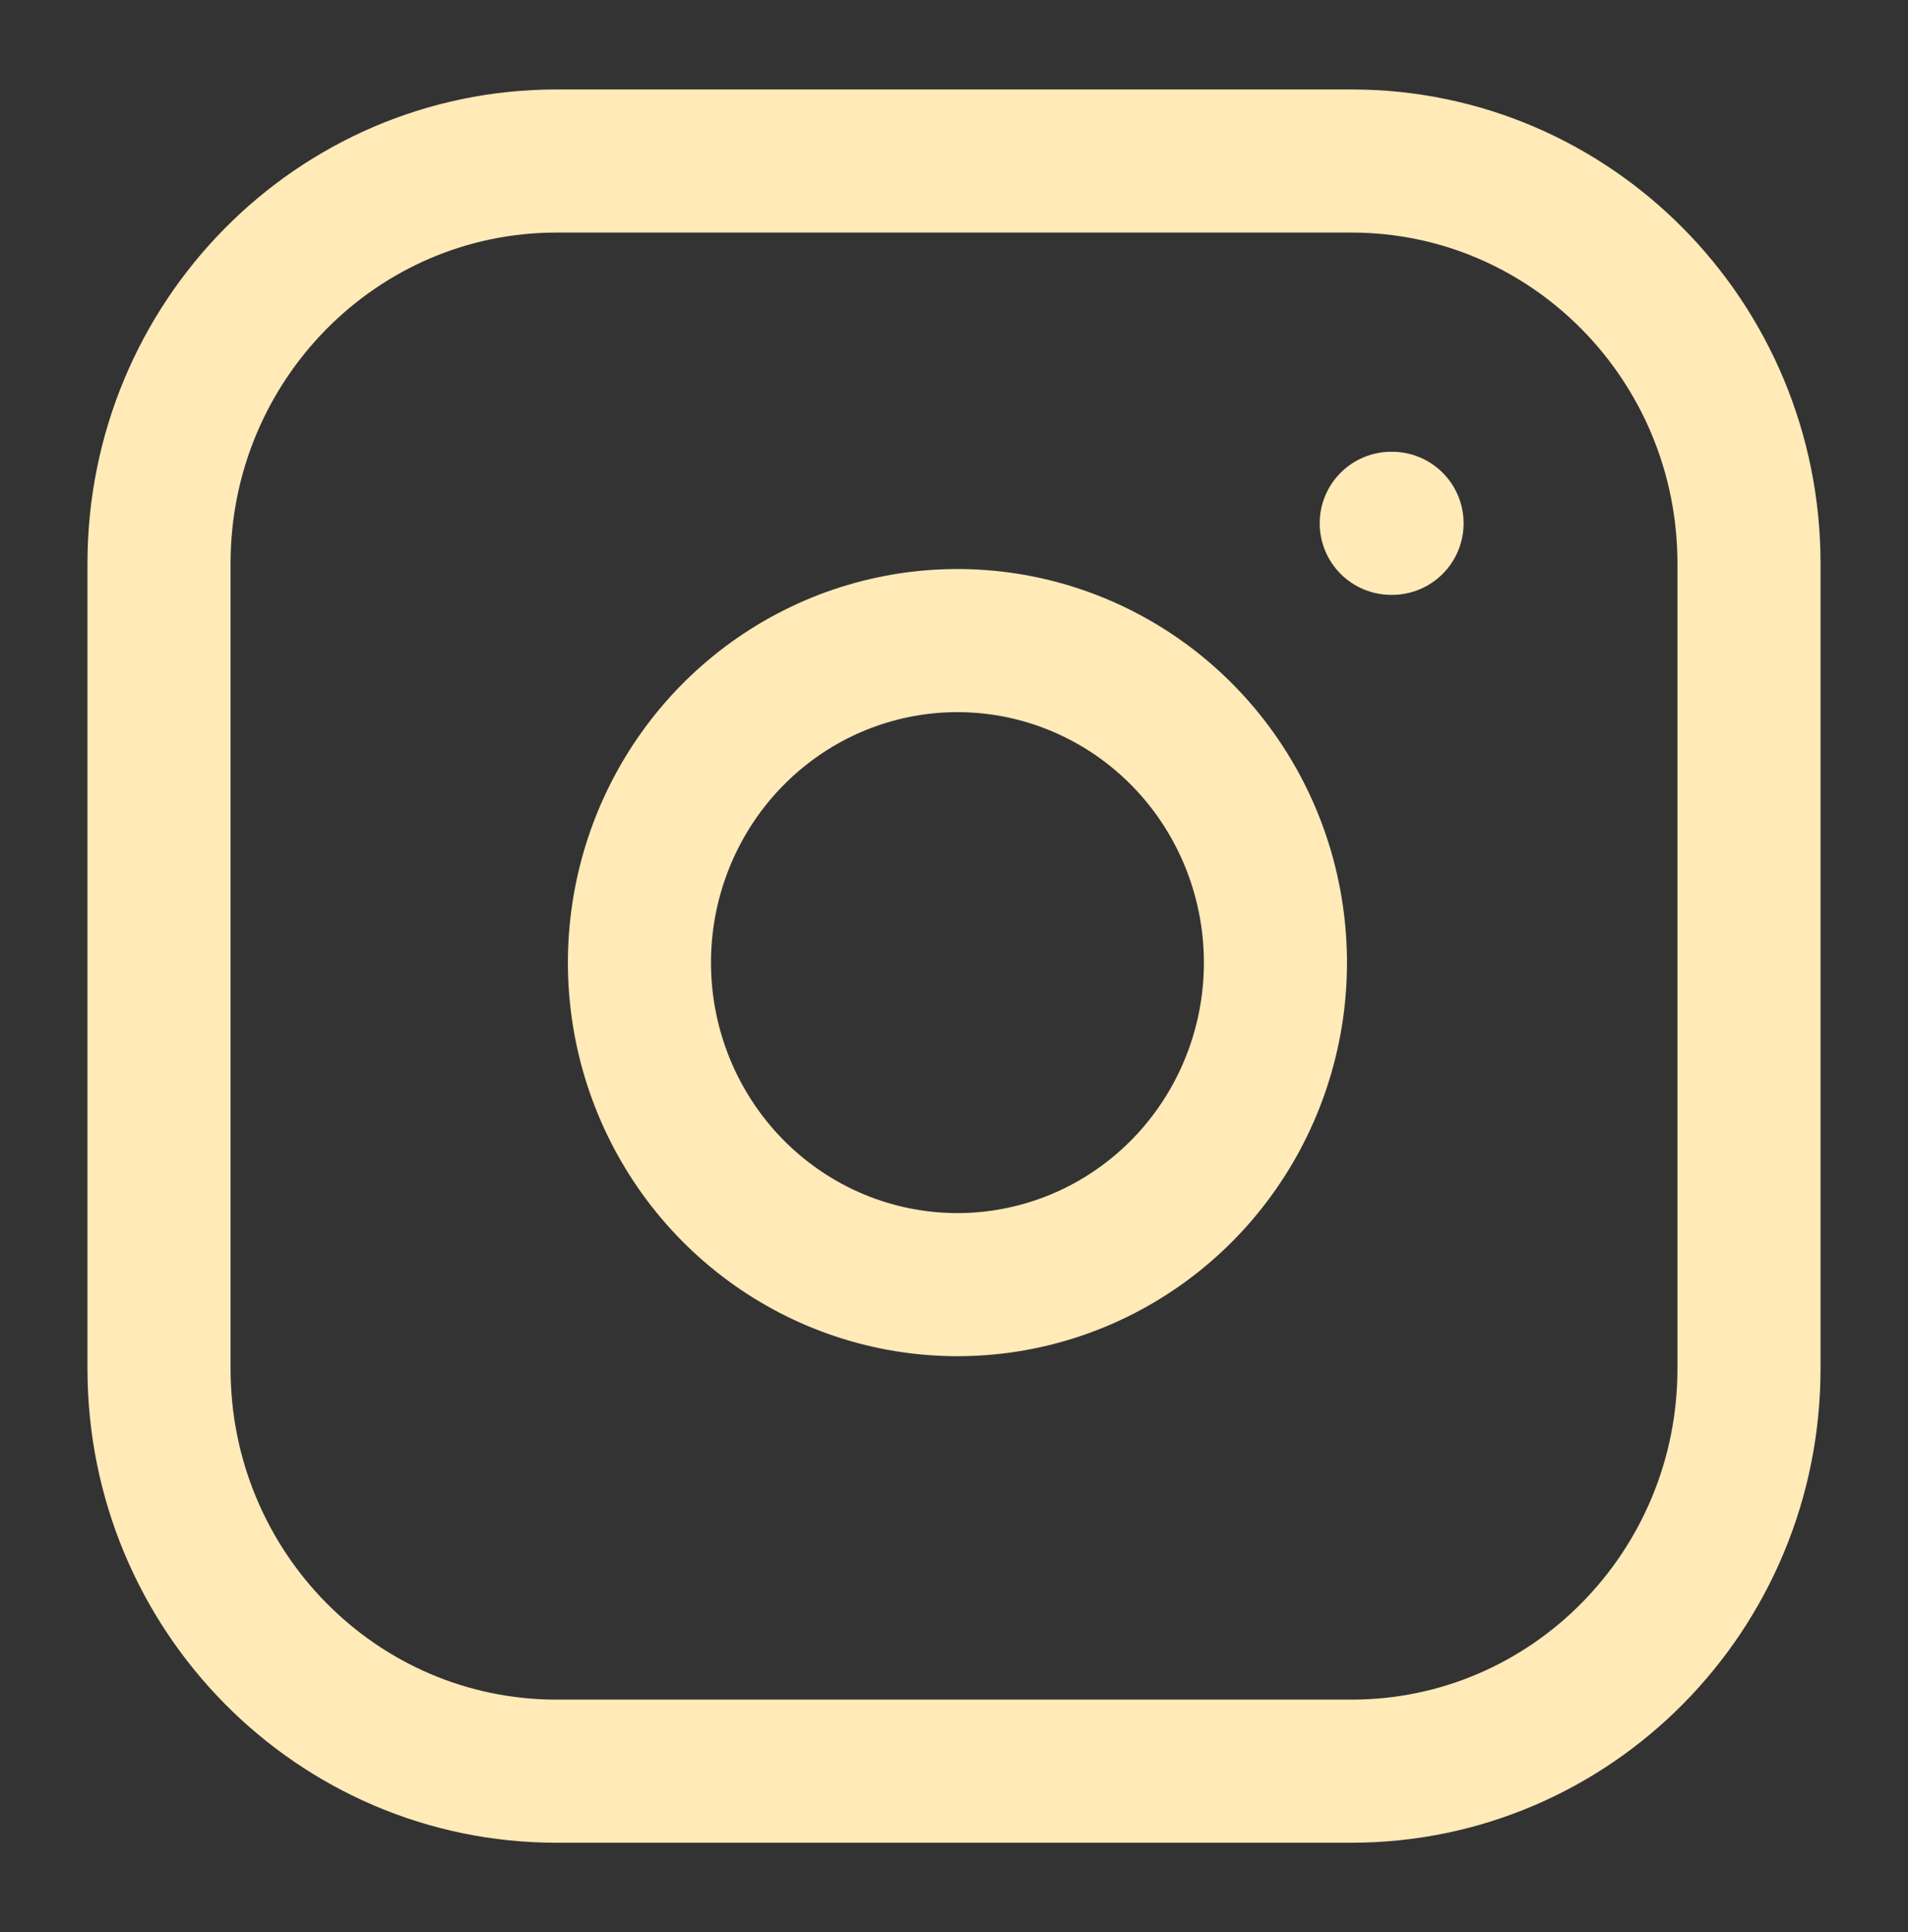 <?xml version="1.0" encoding="UTF-8"?> <svg xmlns="http://www.w3.org/2000/svg" width="80" height="81" viewBox="0 0 80 81" fill="none"><rect x="0" y="0" width="80" height="81" fill="#333333" stroke="none"/> <path d="M56.667 6.75H23.333C14.129 6.75 6.667 14.305 6.667 23.625V57.375C6.667 66.695 14.129 74.25 23.333 74.25H56.667C65.871 74.25 73.333 66.695 73.333 57.375V23.625C73.333 14.305 65.871 6.75 56.667 6.75Z" stroke="#FFEAB8" stroke-width="6" stroke-linecap="round" stroke-linejoin="round"></path> <path d="M53.333 38.374C53.745 41.183 53.271 44.051 51.979 46.572C50.688 49.092 48.644 51.136 46.139 52.413C43.634 53.689 40.795 54.134 38.026 53.682C35.257 53.231 32.699 51.908 30.716 49.9C28.733 47.892 27.426 45.302 26.98 42.499C26.535 39.695 26.974 36.821 28.235 34.285C29.495 31.748 31.514 29.679 34.003 28.371C36.493 27.063 39.326 26.584 42.1 27C44.93 27.425 47.55 28.76 49.572 30.808C51.595 32.856 52.914 35.509 53.333 38.374Z" stroke="#FFEAB8" stroke-width="6" stroke-linecap="round" stroke-linejoin="round"></path> <path d="M58.333 21.938H58.367" stroke="#FFEAB8" stroke-width="6" stroke-linecap="round" stroke-linejoin="round"></path> </svg> 
